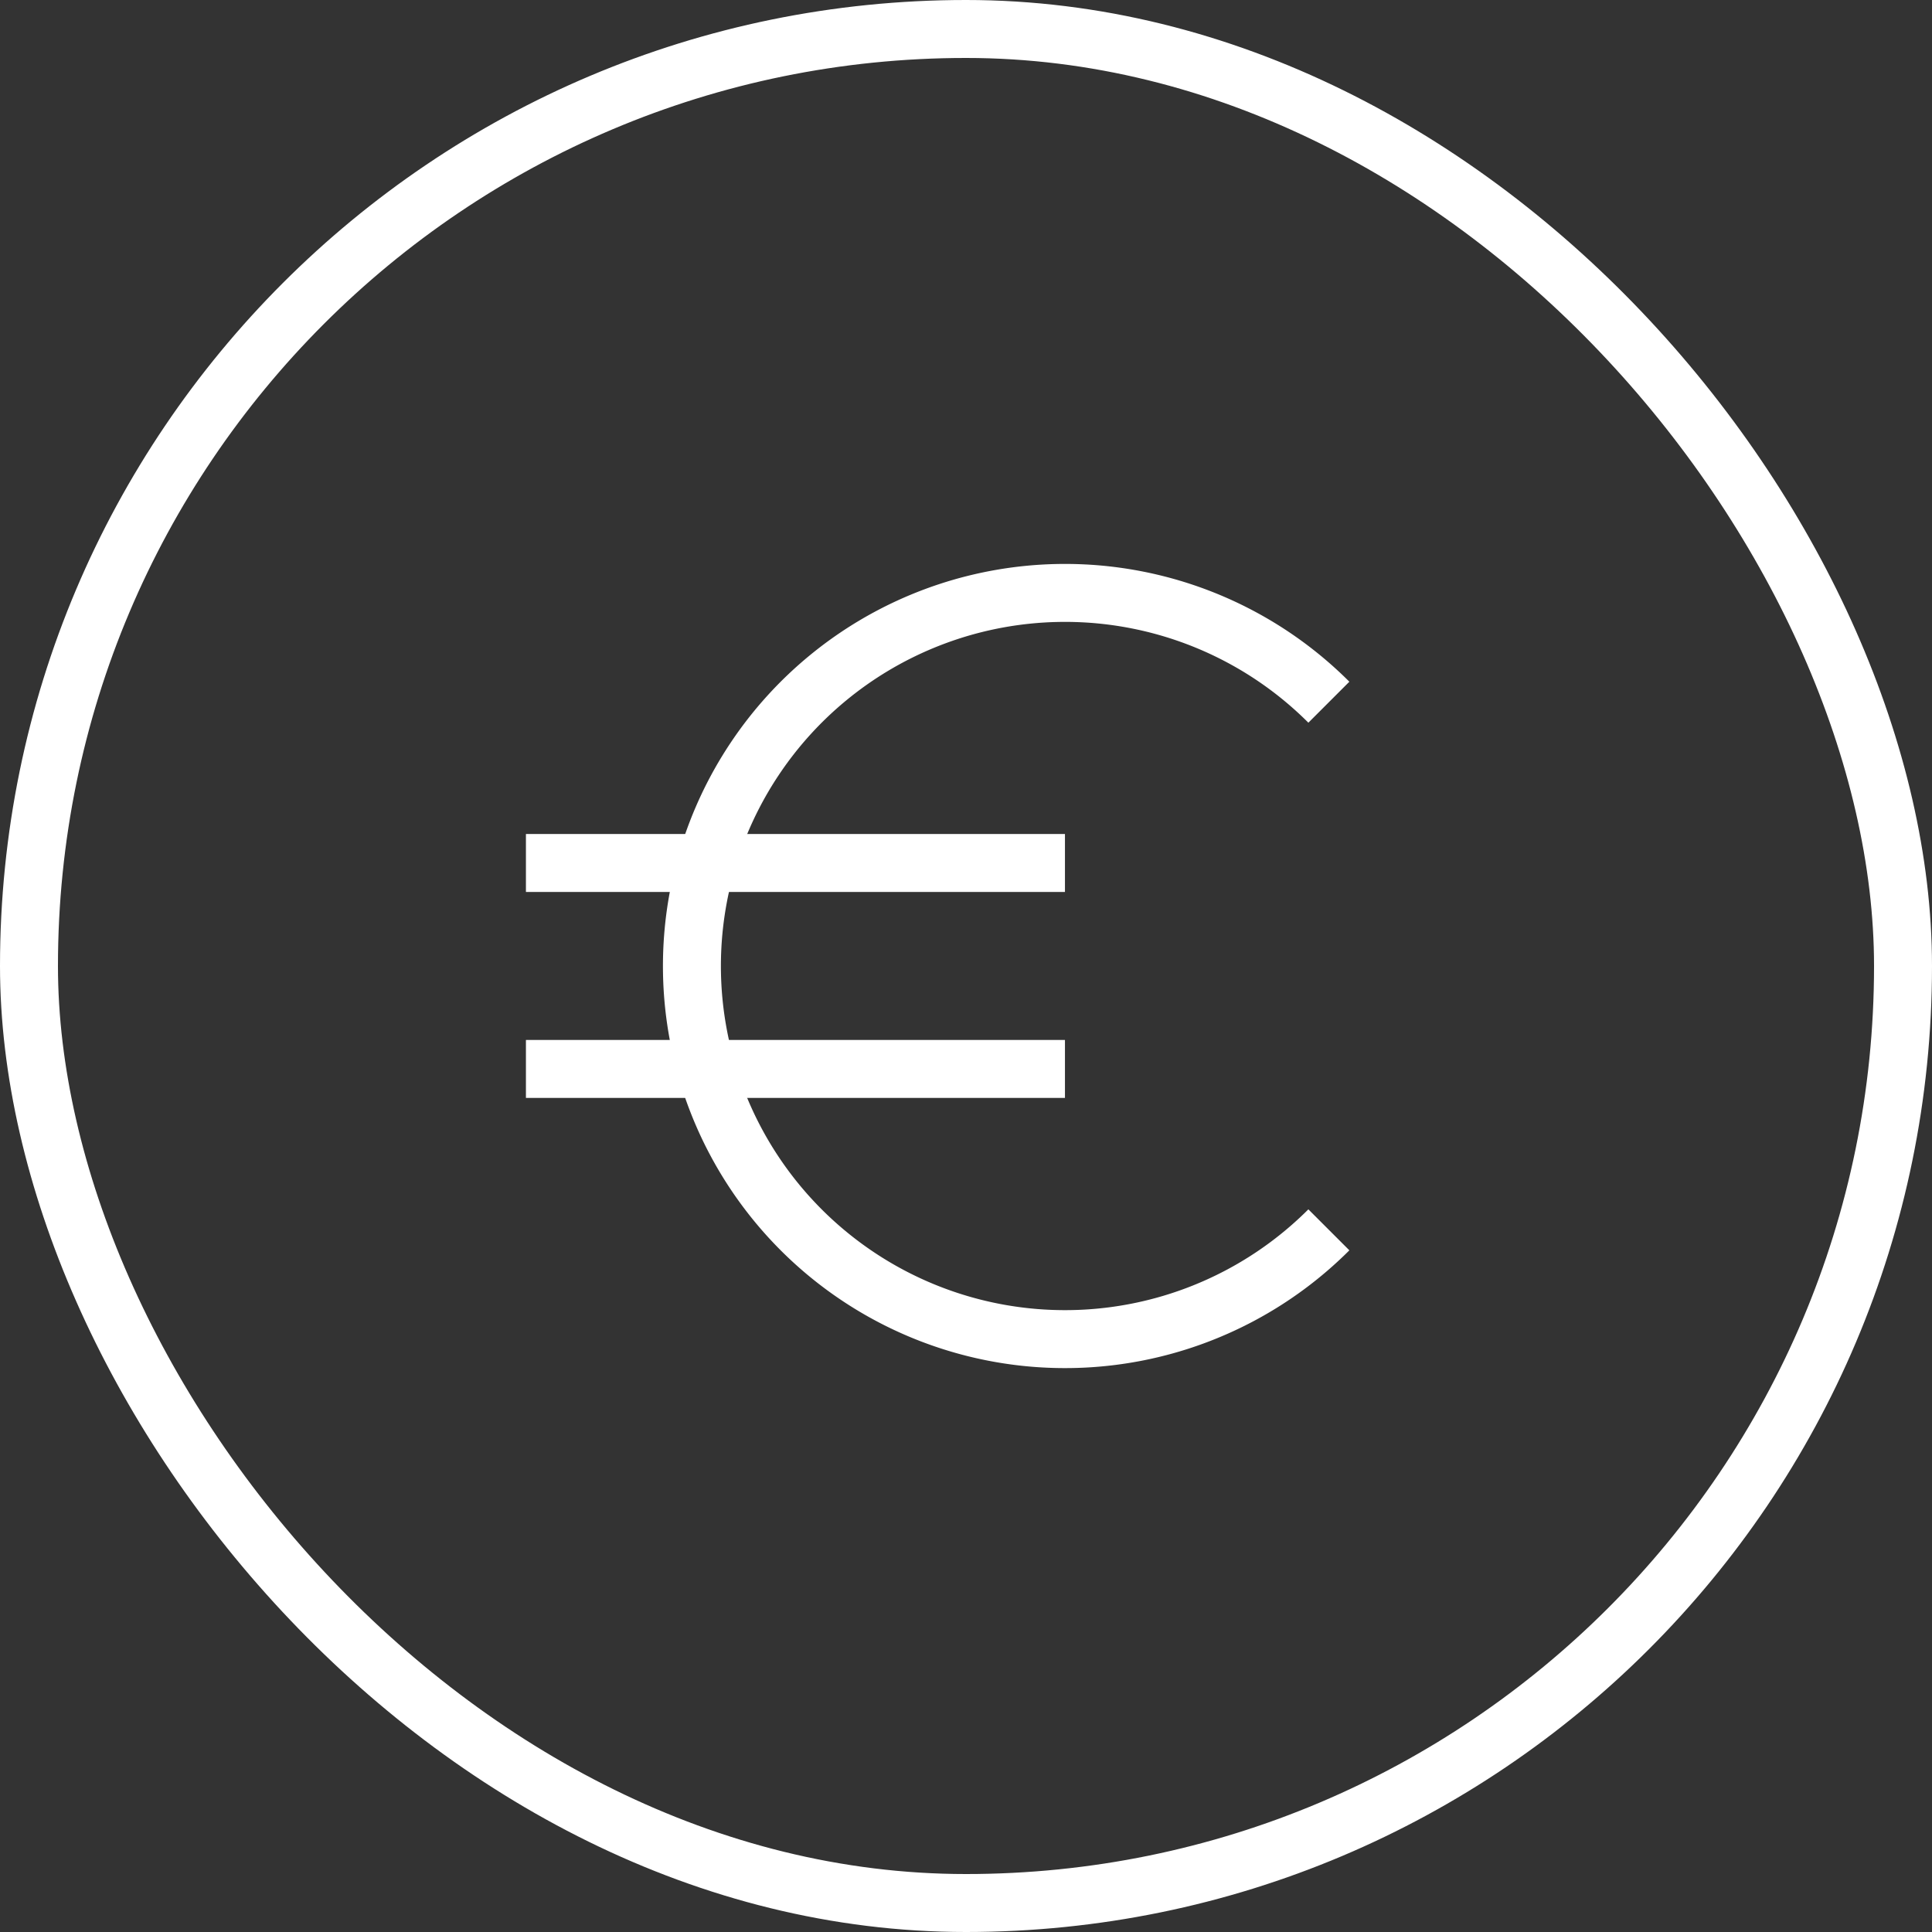 <svg xmlns="http://www.w3.org/2000/svg" width="50" height="50" viewBox="0 0 50 50">
  <rect x="0" y="0" width="50" height="50" fill="#333333" stroke="none"/>
  <g id="Group_19044" data-name="Group 19044" transform="translate(-405 -2897.5)">
    <g id="Rectangle_2426" data-name="Rectangle 2426" transform="translate(405 2897.5)" fill="none" stroke="#fff" stroke-width="1.5">
      <rect width="50" height="50" rx="25" stroke="none"/>
      <rect x="0.75" y="0.75" width="48.5" height="48.5" rx="24.25" fill="none"/>
    </g>
    <g id="Group_18819" data-name="Group 18819" transform="translate(413.284 2905.536)">
      <g id="Group_18820" data-name="Group 18820" transform="translate(5.327 7.308)">
        <path id="Path_36635" data-name="Path 36635" d="M22.171,21.234a9.656,9.656,0,1,1,0-13.655" transform="translate(-1.391 -4.75)" fill="none" stroke="#fff" stroke-width="1.5"/>
        <line id="Line_9" data-name="Line 9" x1="13.95" transform="translate(0 6.99)" fill="none" stroke="#fff" stroke-width="1.5"/>
        <line id="Line_10" data-name="Line 10" x1="13.95" transform="translate(0 12.32)" fill="none" stroke="#fff" stroke-width="1.5"/>
      </g>
    </g>
  </g>
</svg>
